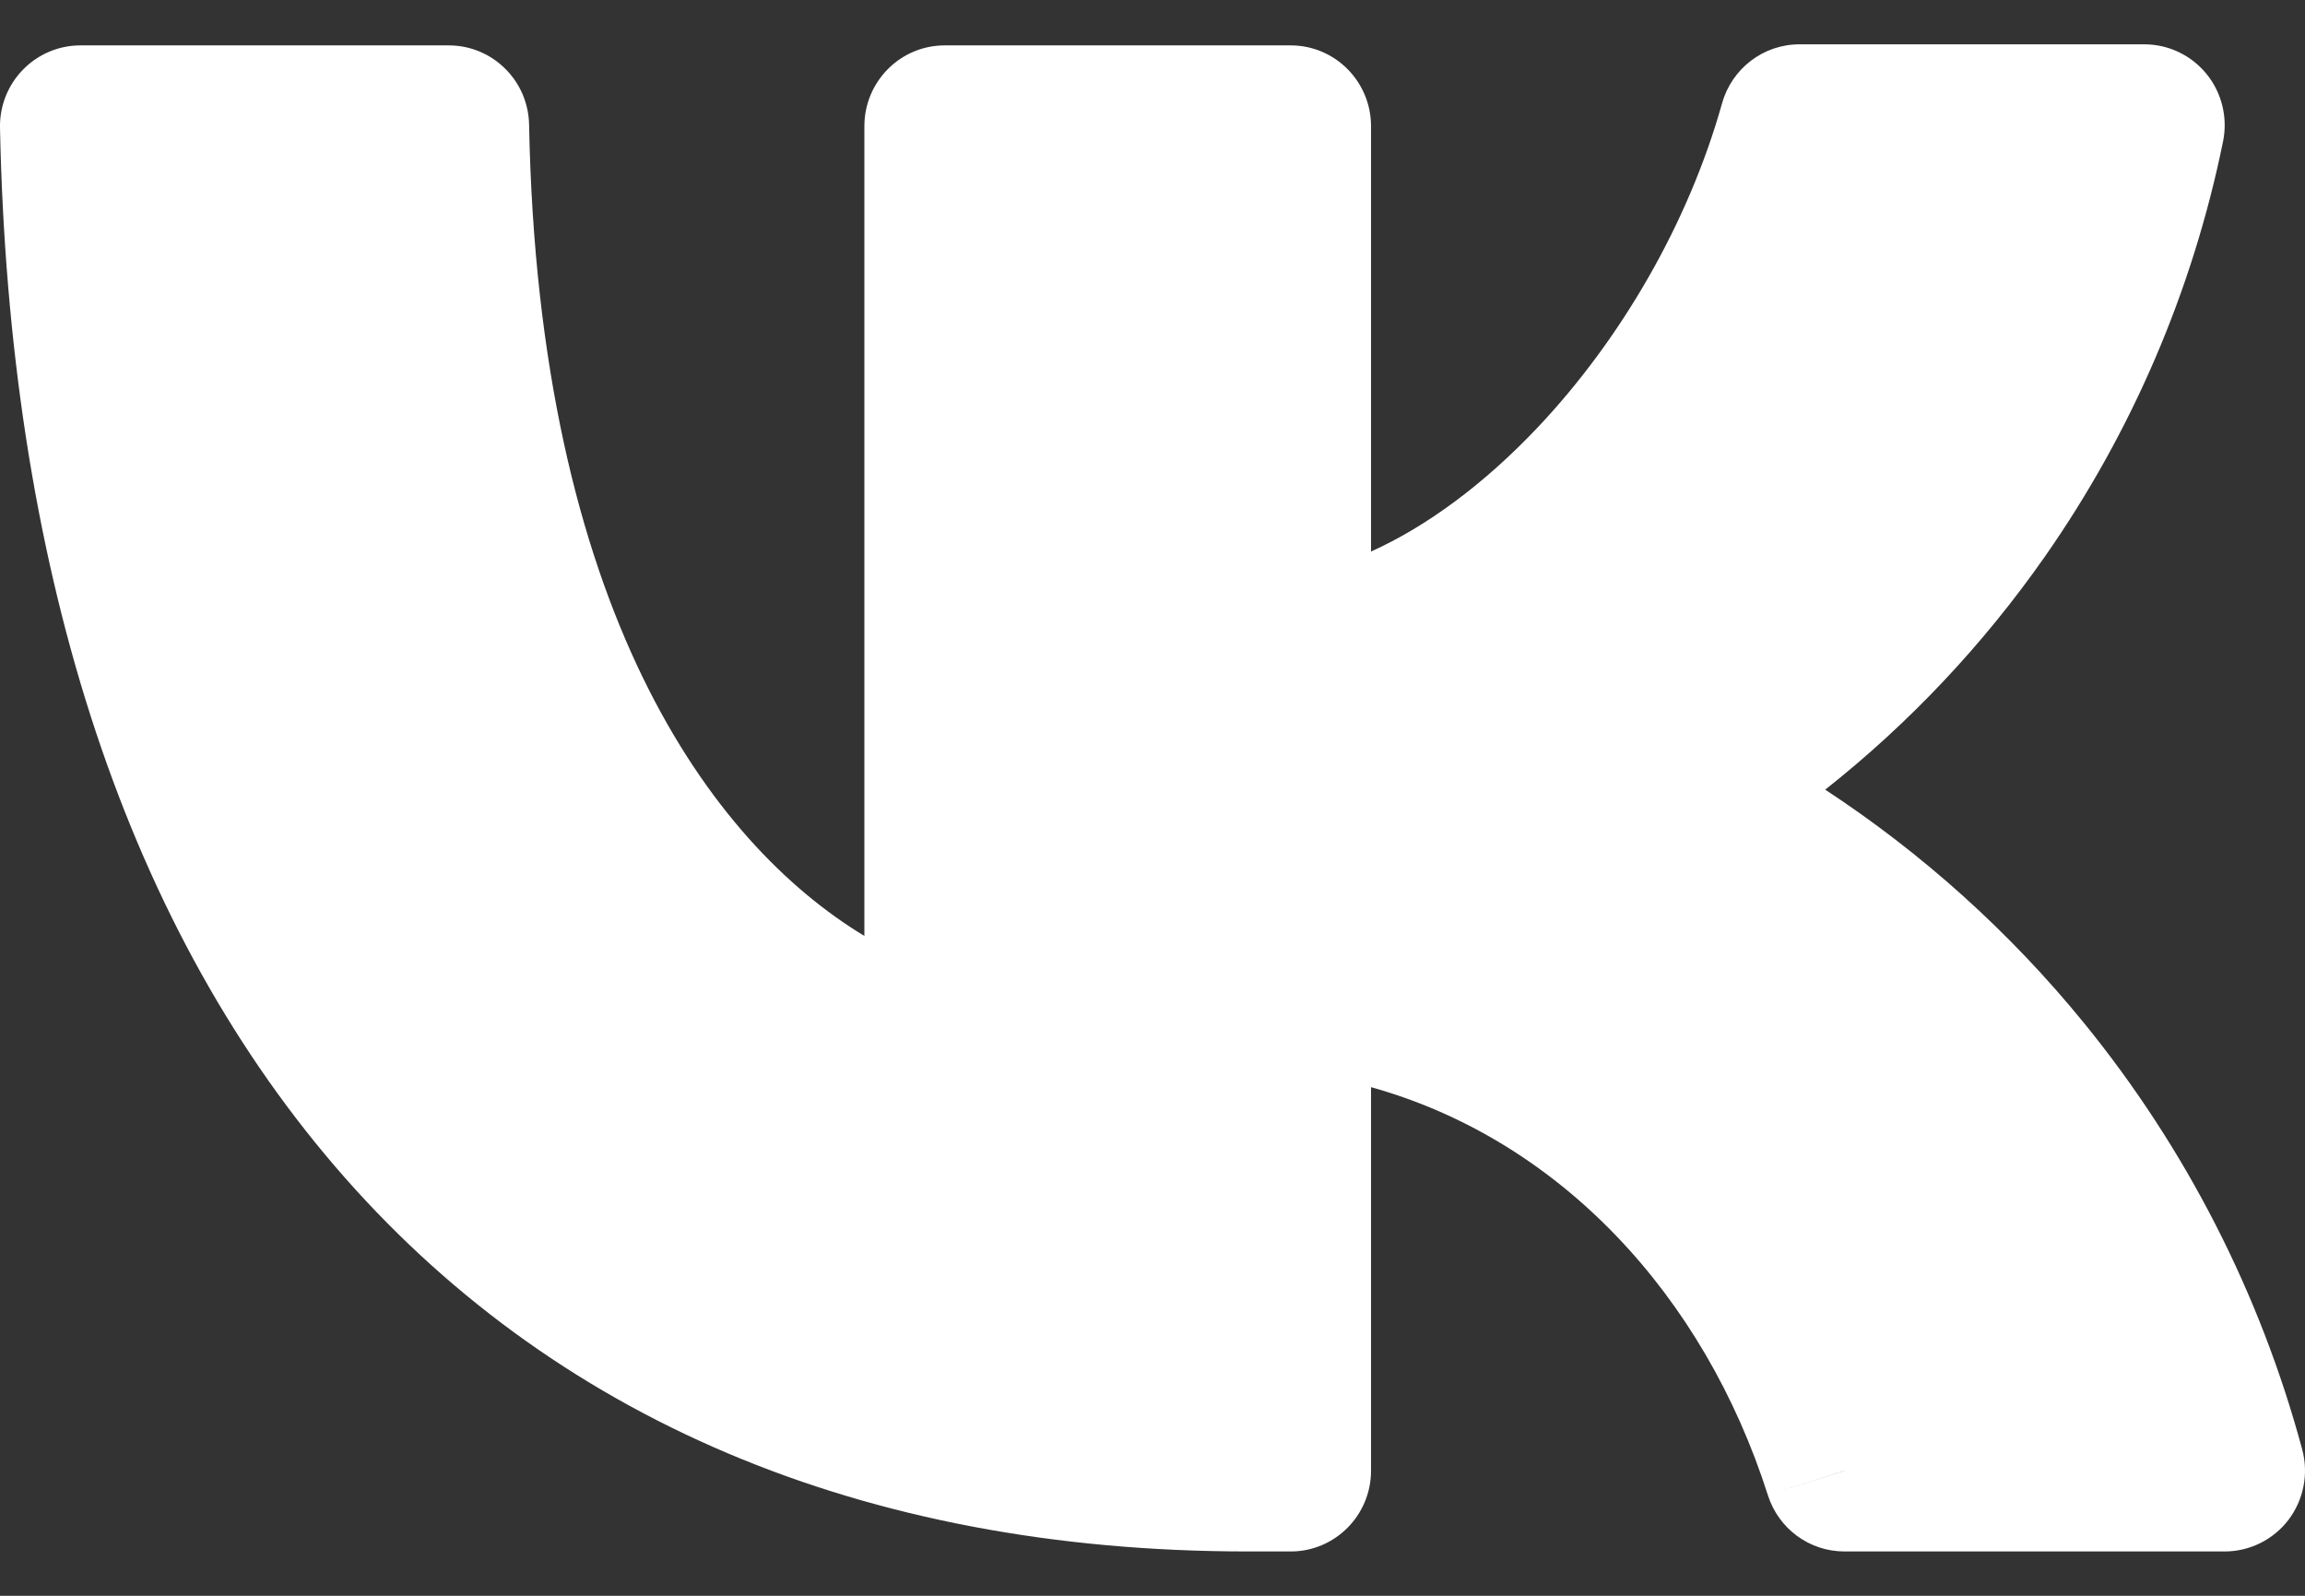 <svg width="26" height="18" viewBox="0 0 26 18" fill="none" xmlns="http://www.w3.org/2000/svg"><rect x="0" y="0" width="26" height="18" fill="#333333" stroke="none"/><path fill-rule="evenodd" clip-rule="evenodd" d="M15.465 12.263V16.589C15.465 17.092 15.059 17.5 14.559 17.5H14.087H14.075C9.722 17.5 6.211 15.993 3.778 13.155C1.363 10.339 0.1 6.318 0 1.442C-0.005 1.197 0.088 0.961 0.259 0.786C0.429 0.611 0.663 0.512 0.906 0.512H5.062C5.556 0.512 5.959 0.91 5.968 1.406C6.073 6.866 8.015 9.509 9.75 10.557V1.424C9.75 0.92 10.156 0.512 10.656 0.512H14.559C15.059 0.512 15.465 0.92 15.465 1.424V6.221C16.089 5.94 16.736 5.465 17.346 4.82C18.281 3.83 19.044 2.522 19.425 1.164C19.536 0.771 19.892 0.5 20.297 0.5H24.188C24.46 0.5 24.718 0.623 24.89 0.835C25.062 1.047 25.13 1.326 25.076 1.594C24.733 3.277 24.05 4.87 23.068 6.275C22.371 7.272 21.536 8.158 20.588 8.907C21.687 9.628 22.672 10.514 23.507 11.539C24.656 12.95 25.495 14.59 25.969 16.351C26.042 16.625 25.985 16.917 25.814 17.143C25.642 17.368 25.376 17.5 25.094 17.5H20.805C20.411 17.5 20.062 17.244 19.942 16.867L20.805 16.589V16.588L19.942 16.867C19.221 14.606 17.59 12.855 15.465 12.263ZM10.641 11.983L10.656 11.922H10.656L10.641 11.983C10.641 11.983 10.641 11.983 10.641 11.983Z" fill="white"/></svg>
